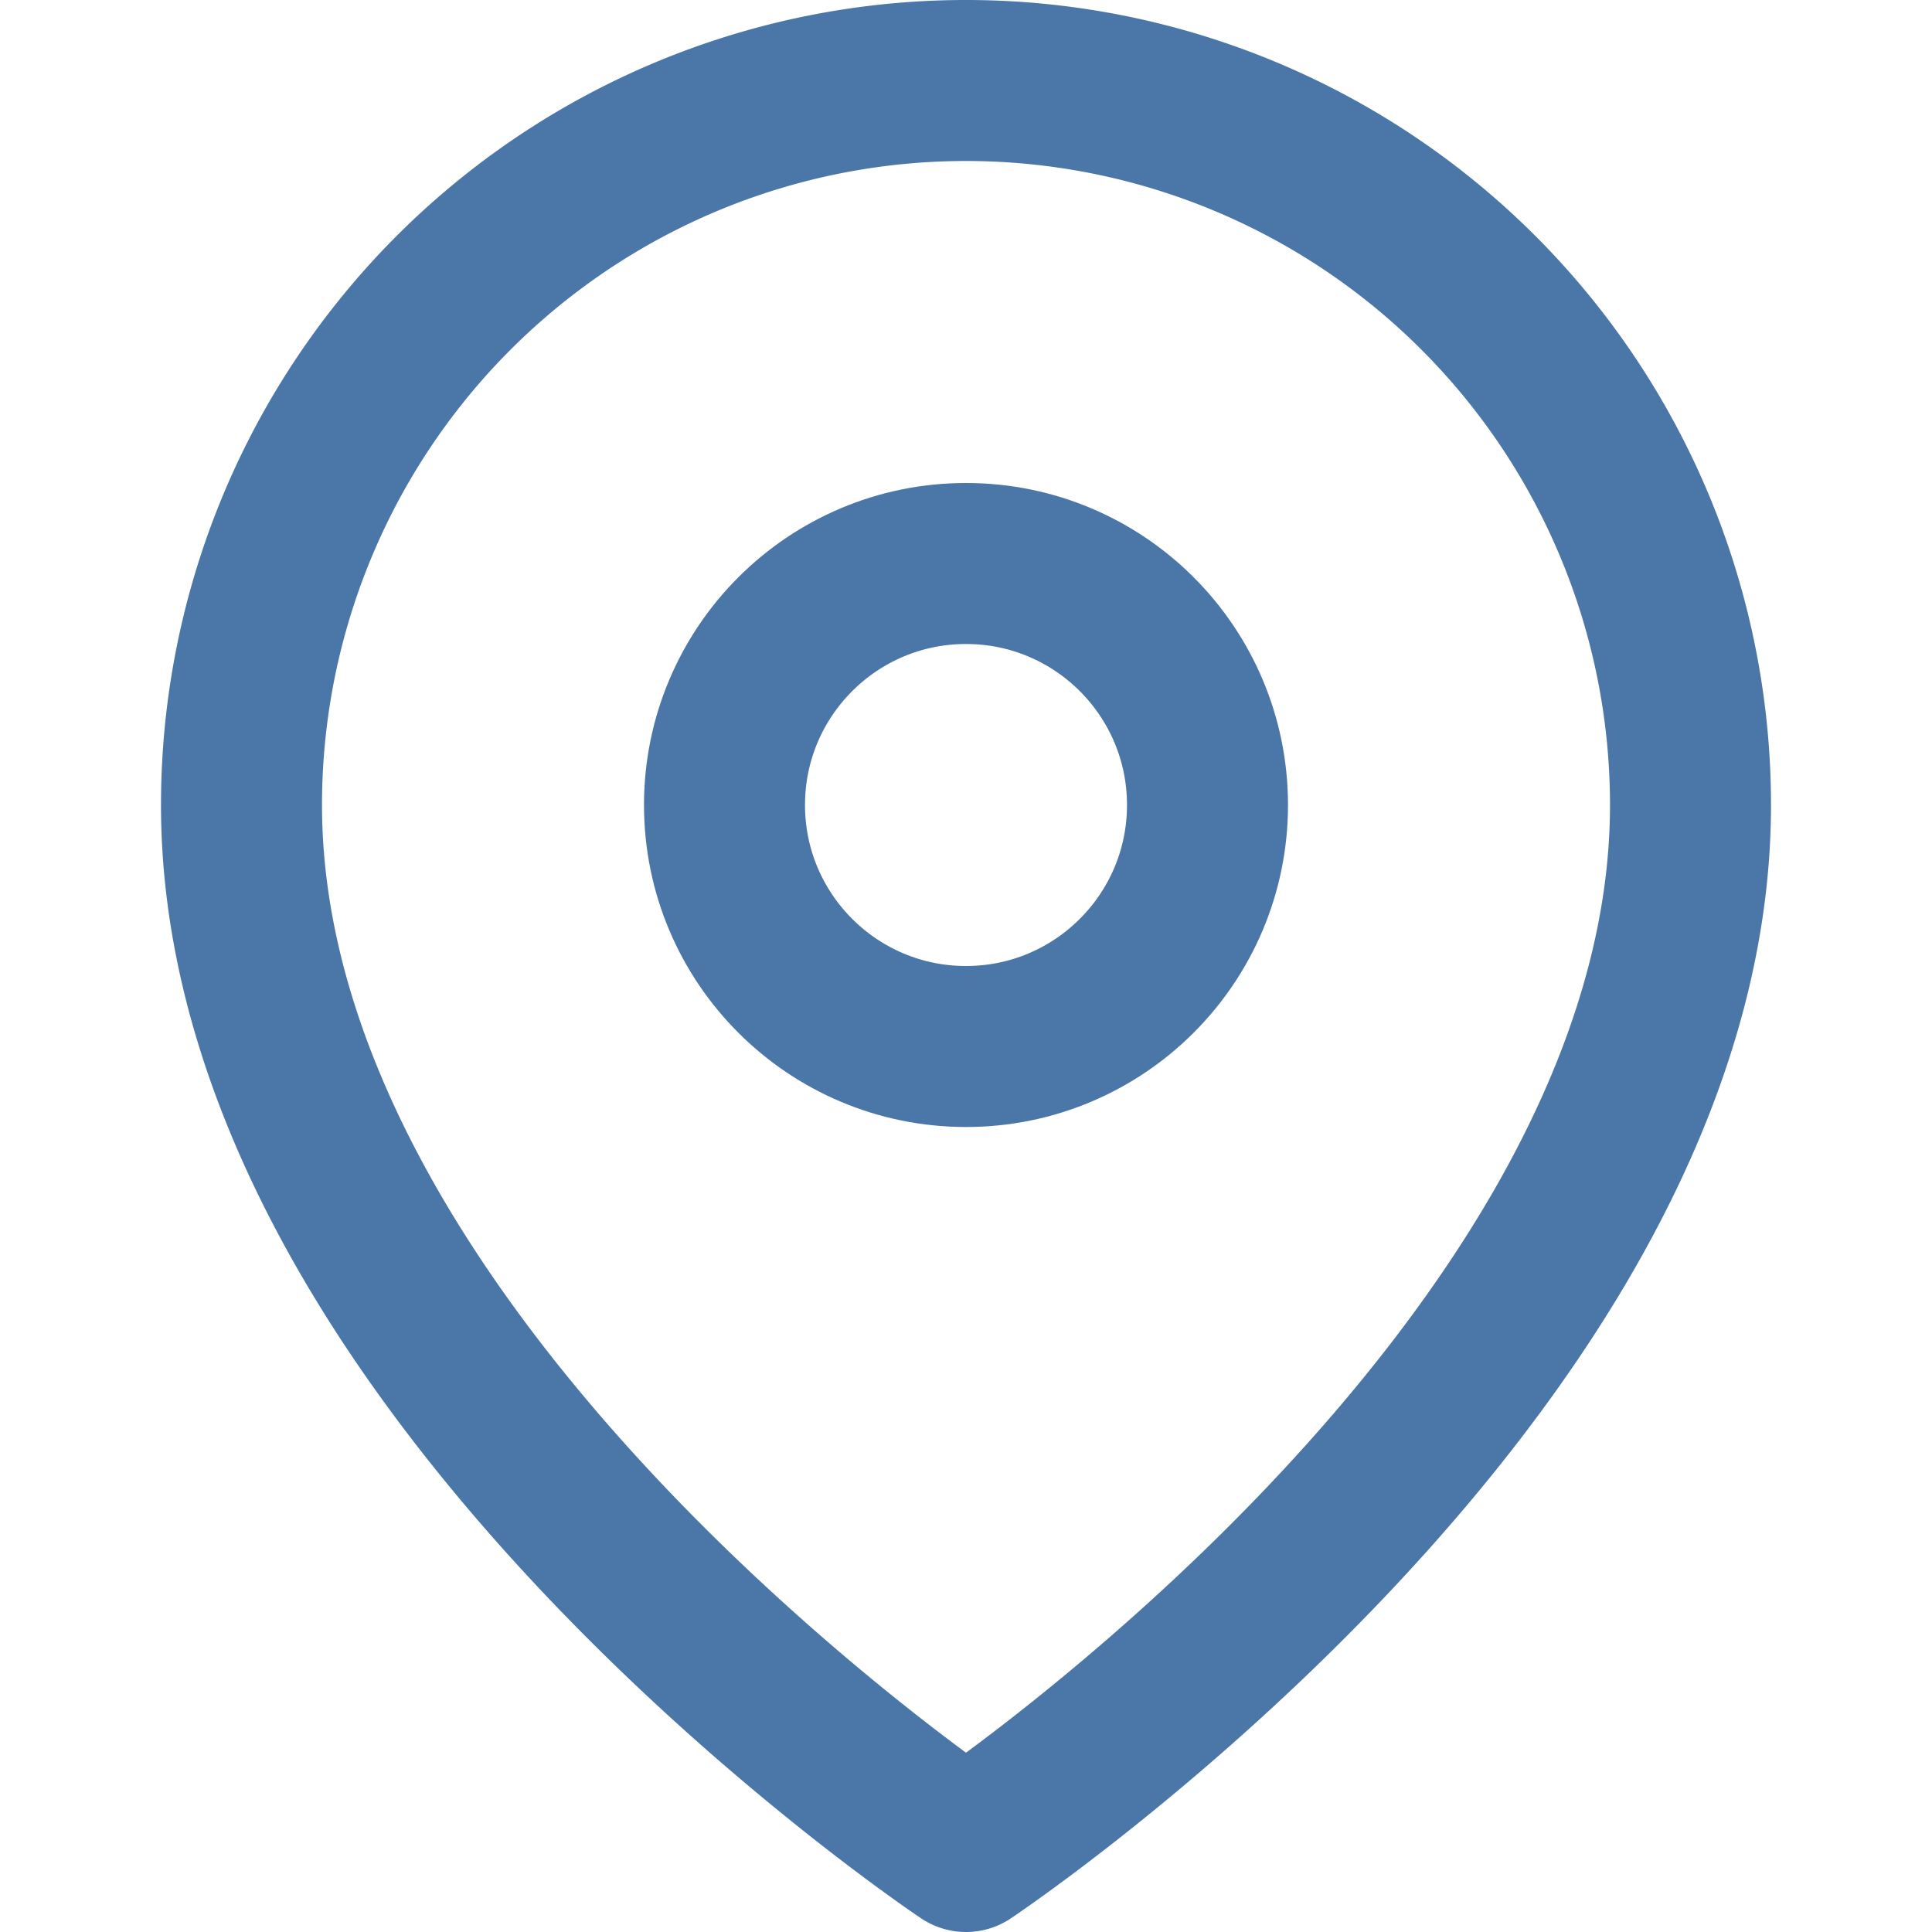 <svg xmlns="http://www.w3.org/2000/svg" width="24" height="24" viewBox="0 0 24 24" fill="none" stroke="#4a76a8" stroke-width="2" stroke-linecap="round" stroke-linejoin="round">
  <path d="M21 10c0 7-9 13-9 13s-9-6-9-13a9 9 0 0 1 18 0z"></path>
  <circle cx="12" cy="10" r="3"></circle>
</svg>
